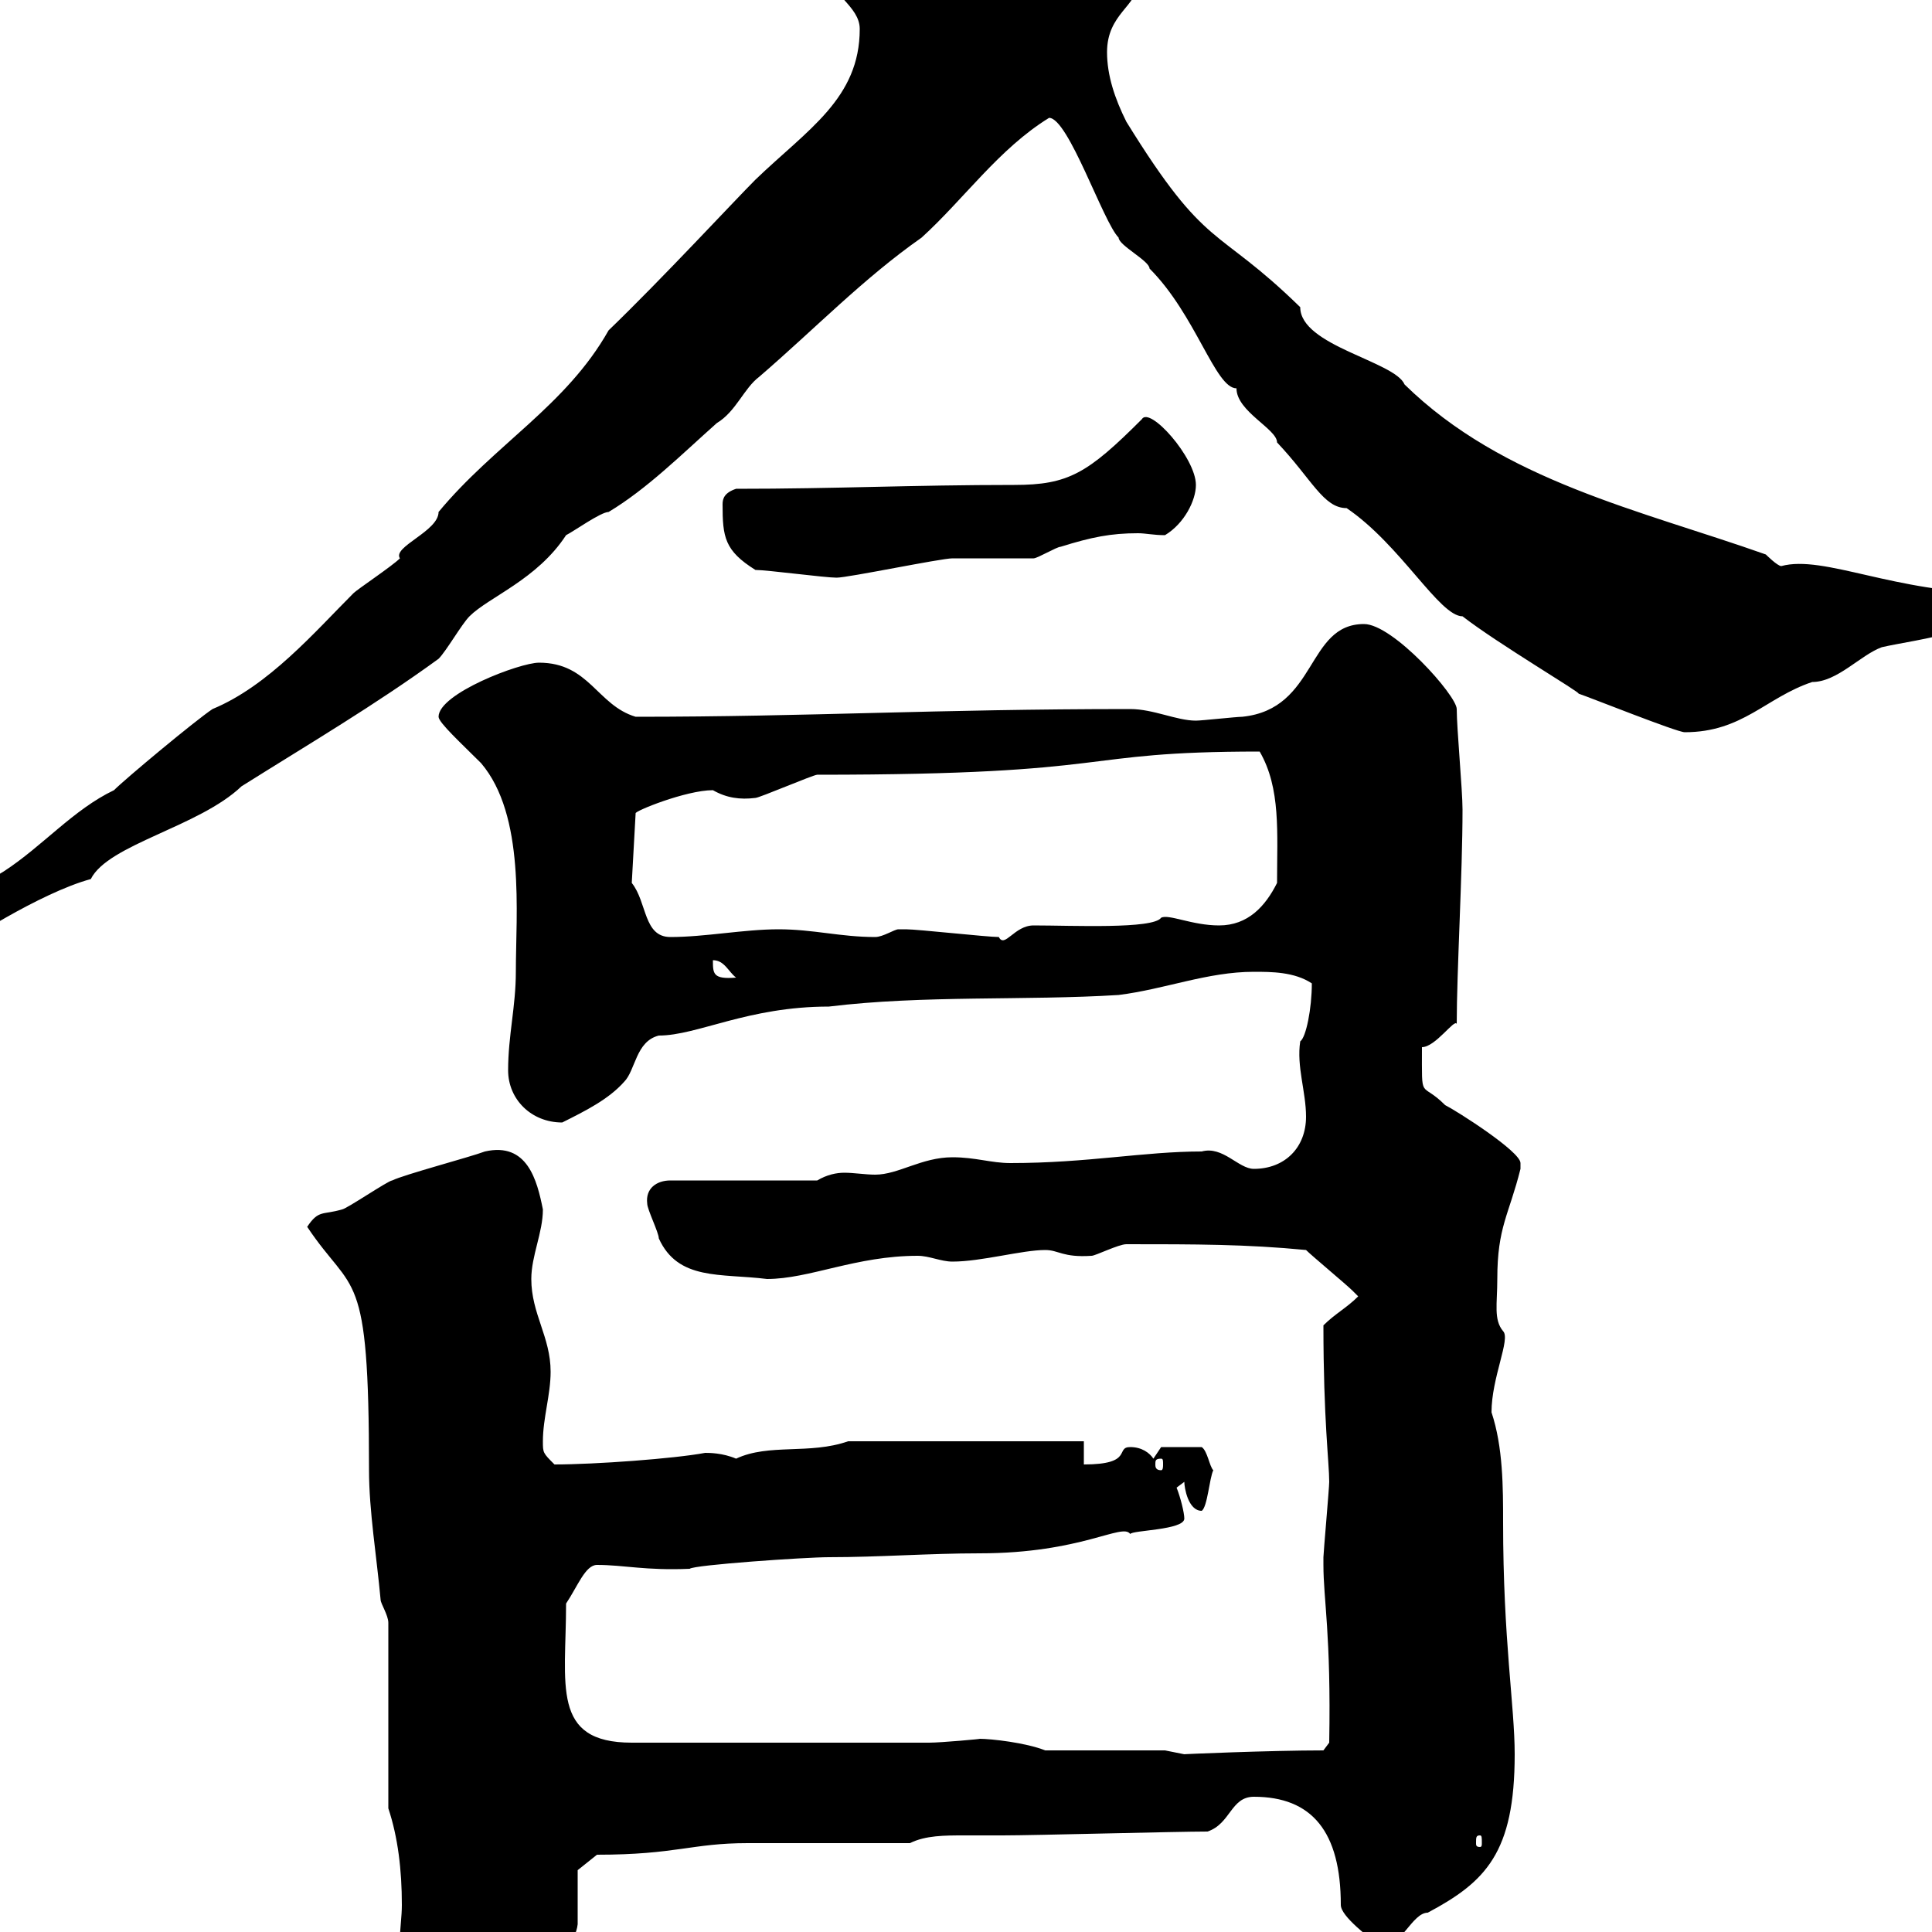 <svg xmlns="http://www.w3.org/2000/svg" xmlns:xlink="http://www.w3.org/1999/xlink" width="300" height="300"><path d="M62.10 301.20C62.70 303 70.50 309.90 74.70 311.40C78.90 311.40 89.10 304.20 89.70 298.80C89.70 297.60 89.70 291.60 89.70 290.40L92.70 288C105 288 107.40 286.20 116.10 286.20C119.70 286.20 137.70 286.20 141.30 286.20C143.70 285 146.70 285 149.70 285C151.80 285 153.90 285 155.70 285C160.50 285 182.70 284.40 187.50 284.40C191.10 283.20 191.10 279 194.70 279C203.70 279 208.20 284.40 208.20 295.80C208.20 297.60 212.70 300.90 214.50 302.40C217.50 302.40 219.30 297 221.70 297C230.70 292.20 235.20 287.70 235.20 272.40C235.20 264.90 233.40 254.70 233.40 236.40C233.40 231 233.40 224.70 231.60 219.30C231.60 213.90 234.60 207.90 233.40 206.70C231.90 204.90 232.50 202.50 232.50 198.60C232.50 190.50 234.30 188.70 236.10 181.50C236.10 181.50 236.10 181.50 236.10 180.60C236.10 178.80 226.20 172.50 224.40 171.60C220.50 167.70 220.80 171.30 220.80 162.60C222.90 162.60 225.90 158.10 226.20 159C226.20 150.90 227.10 135.60 227.10 125.70C227.10 122.70 226.20 113.10 226.20 110.10C226.20 108 216.30 96.90 211.80 96.90C202.80 96.90 204.60 110.10 192.90 111.30C192 111.30 186.60 111.90 185.70 111.90C182.70 111.90 179.10 110.10 175.50 110.10C145.20 110.10 125.70 111.30 98.70 111.30C92.70 109.50 91.50 102.90 83.70 102.90C80.70 102.90 68.10 107.70 68.10 111.30C68.10 112.20 71.70 115.50 74.70 118.50C81.60 126.60 80.10 141.90 80.10 150.90C80.10 156.30 78.90 160.80 78.90 166.20C78.90 170.70 82.50 174.30 87.30 174.30C90.90 172.50 94.50 170.70 96.90 168C98.70 166.20 98.70 161.70 102.30 160.80C108.30 160.80 116.10 156.30 128.70 156.30C143.40 154.50 159.30 155.40 173.70 154.50C180.90 153.60 187.50 150.90 194.70 150.90C197.40 150.90 201 150.90 203.70 152.70C203.70 156.60 202.80 161.10 201.90 161.70C201.30 165.60 202.80 169.50 202.80 173.40C202.80 178.20 199.50 181.50 194.70 181.50C192.30 181.50 189.90 177.90 186.60 178.80C177.60 178.80 168.90 180.60 156.90 180.60C153.90 180.60 151.50 179.70 147.90 179.70C143.10 179.70 139.50 182.40 135.90 182.40C134.40 182.40 132.60 182.10 131.10 182.10C129.90 182.10 128.40 182.40 126.90 183.30L104.10 183.30C102 183.30 100.20 184.50 100.50 186.90C100.50 187.80 102.30 191.40 102.30 192.30C105.30 198.90 111.90 197.70 119.10 198.60C125.70 198.60 132.90 195 142.50 195C144.30 195 146.10 195.90 147.90 195.90C152.40 195.90 158.70 194.10 162.30 194.10C164.40 194.10 165 195.30 169.50 195C170.10 195 173.70 193.20 174.90 193.20C185.70 193.20 193.50 193.20 202.80 194.10C203.70 195 209.10 199.50 210 200.40C210 200.40 210.90 201.30 210.90 201.30C209.10 203.10 207.30 204 205.50 205.80C205.50 220.50 206.40 227.10 206.40 230.10C206.40 231 205.50 241.20 205.50 241.80C205.50 241.80 205.50 241.80 205.50 243C205.50 248.40 206.70 253.80 206.40 270.60L205.50 271.80C197.10 271.80 183.30 272.40 183.90 272.40C183.90 272.40 180.90 271.80 180.90 271.80L162.30 271.80C159.30 270.60 153.90 270 152.10 270C152.70 270 146.10 270.60 144.30 270.60L98.10 270.60C85.50 270.60 87.90 261.60 87.90 249C89.70 246.30 90.90 243 92.70 243C96.90 243 100.20 243.90 107.10 243.60C107.70 243 125.10 241.80 128.70 241.80C136.50 241.80 144.30 241.20 152.10 241.20C168 241.20 174.30 236.40 175.50 238.20C175.80 237.60 183.90 237.60 183.90 235.80C183.90 234.90 183.30 232.50 182.70 231C182.70 231 183.90 230.10 183.90 230.10C183.90 231 184.50 234.60 186.60 234.60C187.50 234 187.80 229.50 188.40 228.30C187.80 227.70 187.50 225.30 186.60 224.70L180.30 224.70L179.10 226.50C178.50 225.60 177.30 224.70 175.50 224.70C173.10 224.70 176.10 227.40 168.30 227.40L168.30 223.80L131.70 223.80C125.70 225.90 119.40 224.10 114.30 226.50C112.20 225.60 110.10 225.60 109.50 225.60C104.70 226.50 92.40 227.40 86.10 227.40C84.30 225.60 84.30 225.60 84.30 223.80C84.30 220.20 85.50 216.60 85.50 213C85.50 207.60 82.50 204 82.50 198.60C82.50 195 84.30 191.40 84.30 187.80C83.40 183.30 81.90 177.30 75.30 178.80C72.90 179.70 62.70 182.40 60.90 183.30C60.30 183.30 53.70 187.80 53.10 187.80C50.10 188.70 49.50 187.80 47.70 190.50C54.90 201.30 57.30 196.20 57.30 228.30C57.30 234.60 58.50 241.80 59.10 248.40C59.10 249 60.30 250.80 60.30 252L60.30 280.80C61.80 285.30 62.40 290.40 62.40 295.80C62.40 297.60 62.10 299.40 62.10 301.20ZM229.80 285C230.10 285 230.10 285.30 230.10 286.20C230.10 286.50 230.10 286.80 229.80 286.80C229.20 286.80 229.20 286.50 229.20 286.20C229.20 285.30 229.20 285 229.80 285ZM180.30 226.50C180.60 226.50 180.60 226.80 180.60 227.40C180.60 227.70 180.60 228.30 180.30 228.30C179.40 228.30 179.40 227.70 179.40 227.40C179.40 226.80 179.40 226.50 180.30 226.50ZM110.70 149.10C112.50 149.10 113.10 150.90 114.30 151.80C110.70 152.10 110.70 151.20 110.70 149.10ZM-10.20 144.30C-10.20 146.10-8.40 147.30-6.60 147.30C-6.30 146.70 6.30 138.60 14.10 136.50C16.80 131.10 30.90 128.40 37.50 122.10C48 115.50 58.20 109.50 68.10 102.30C69.30 101.10 71.70 96.90 72.90 95.70C75.90 92.70 83.40 90 87.90 83.10C89.10 82.50 93.30 79.50 94.50 79.50C100.50 75.90 105.90 70.50 111.30 65.70C114.30 63.90 115.50 60.30 117.90 58.50C126.60 51 134.10 43.20 143.10 36.90C149.70 30.90 155.10 23.10 162.90 18.30C165.90 18.30 171.30 34.50 173.70 36.90C173.70 38.10 178.50 40.50 178.50 41.70C185.70 48.90 188.70 60.30 192 60.30C192 63.90 198.30 66.60 198.30 68.70C203.70 74.40 205.50 78.90 209.10 78.90C217.50 84.60 223.50 95.70 227.10 95.70C232.50 99.90 245.70 107.70 245.10 107.70C246.90 108.30 260.40 113.70 261.60 113.70C270.60 113.70 274.20 108.30 281.40 105.90C285.30 105.90 288.90 101.70 292.20 100.50C297.30 99.30 312 97.80 310.20 92.10C294.30 92.10 283.20 86.10 276.60 87.90C276 87.90 274.20 86.10 274.20 86.10C254.70 79.20 233.40 74.70 218.10 59.70C216.60 56.10 201.90 53.70 201.90 47.70C188.70 34.80 187.50 39.30 174.90 18.90C173.10 15.30 171.90 11.70 171.90 8.10C171.90 2.10 176.70 0.90 176.70-2.70C176.70-6.60 160.50-8.70 159.30-8.70C155.40-11.70 155.40-11.70 147.90-11.70C143.10-11.70 128.70-10.50 128.70-4.50C128.70-0.90 133.50 0.90 133.50 4.50C133.50 15.30 125.40 20.10 117.30 27.90C114 31.20 102.90 43.20 94.50 51.30C87.90 63 76.80 69 68.10 79.50C68.10 82.50 60.90 84.90 62.10 86.70C60.90 87.90 55.50 91.50 54.90 92.10C48.90 98.10 41.70 106.50 33 110.10C30.30 111.90 19.50 120.90 17.70 122.70C11.40 125.70 6.60 131.40 0.60 135.30C-3.30 137.70-8.10 140.40-10.20 144.30ZM98.10 137.10L98.70 126.30C98.40 126 106.50 122.70 110.70 122.70C112.80 123.90 114.90 124.20 117.30 123.90C117.90 123.90 126.30 120.30 126.90 120.30C174.90 120.30 166.20 116.70 195.60 116.70C198.90 122.40 198.30 129.30 198.30 137.10C196.50 140.70 193.80 143.70 189.30 143.70C185.10 143.70 181.50 141.90 180.30 142.50C179.10 144.30 166.50 143.70 160.50 143.70C157.50 143.70 156 147.30 155.10 145.50C153.30 145.50 142.50 144.30 140.70 144.30C140.70 144.30 140.70 144.30 139.50 144.30C138.90 144.30 137.10 145.50 135.90 145.50C130.50 145.50 126.30 144.30 120.90 144.30C115.50 144.30 109.50 145.50 104.10 145.50C99.90 145.50 100.50 140.10 98.10 137.10ZM117.30 88.50C119.10 88.50 128.10 89.70 129.90 89.70C131.70 89.70 146.10 86.70 147.90 86.70C148.50 86.70 159.30 86.70 160.50 86.70C161.10 86.70 164.10 84.90 164.70 84.90C169.50 83.40 172.50 82.80 176.70 82.80C177.90 82.80 179.10 83.10 180.90 83.10C183.90 81.30 185.70 77.70 185.70 75.30C185.70 71.10 178.50 63 177.30 65.10C168.90 73.50 165.90 75.30 157.50 75.30C141.60 75.30 129.90 75.90 114.30 75.90C112.50 76.50 112.20 77.40 112.20 78.30C112.20 83.40 112.50 85.50 117.30 88.50Z"/></svg>